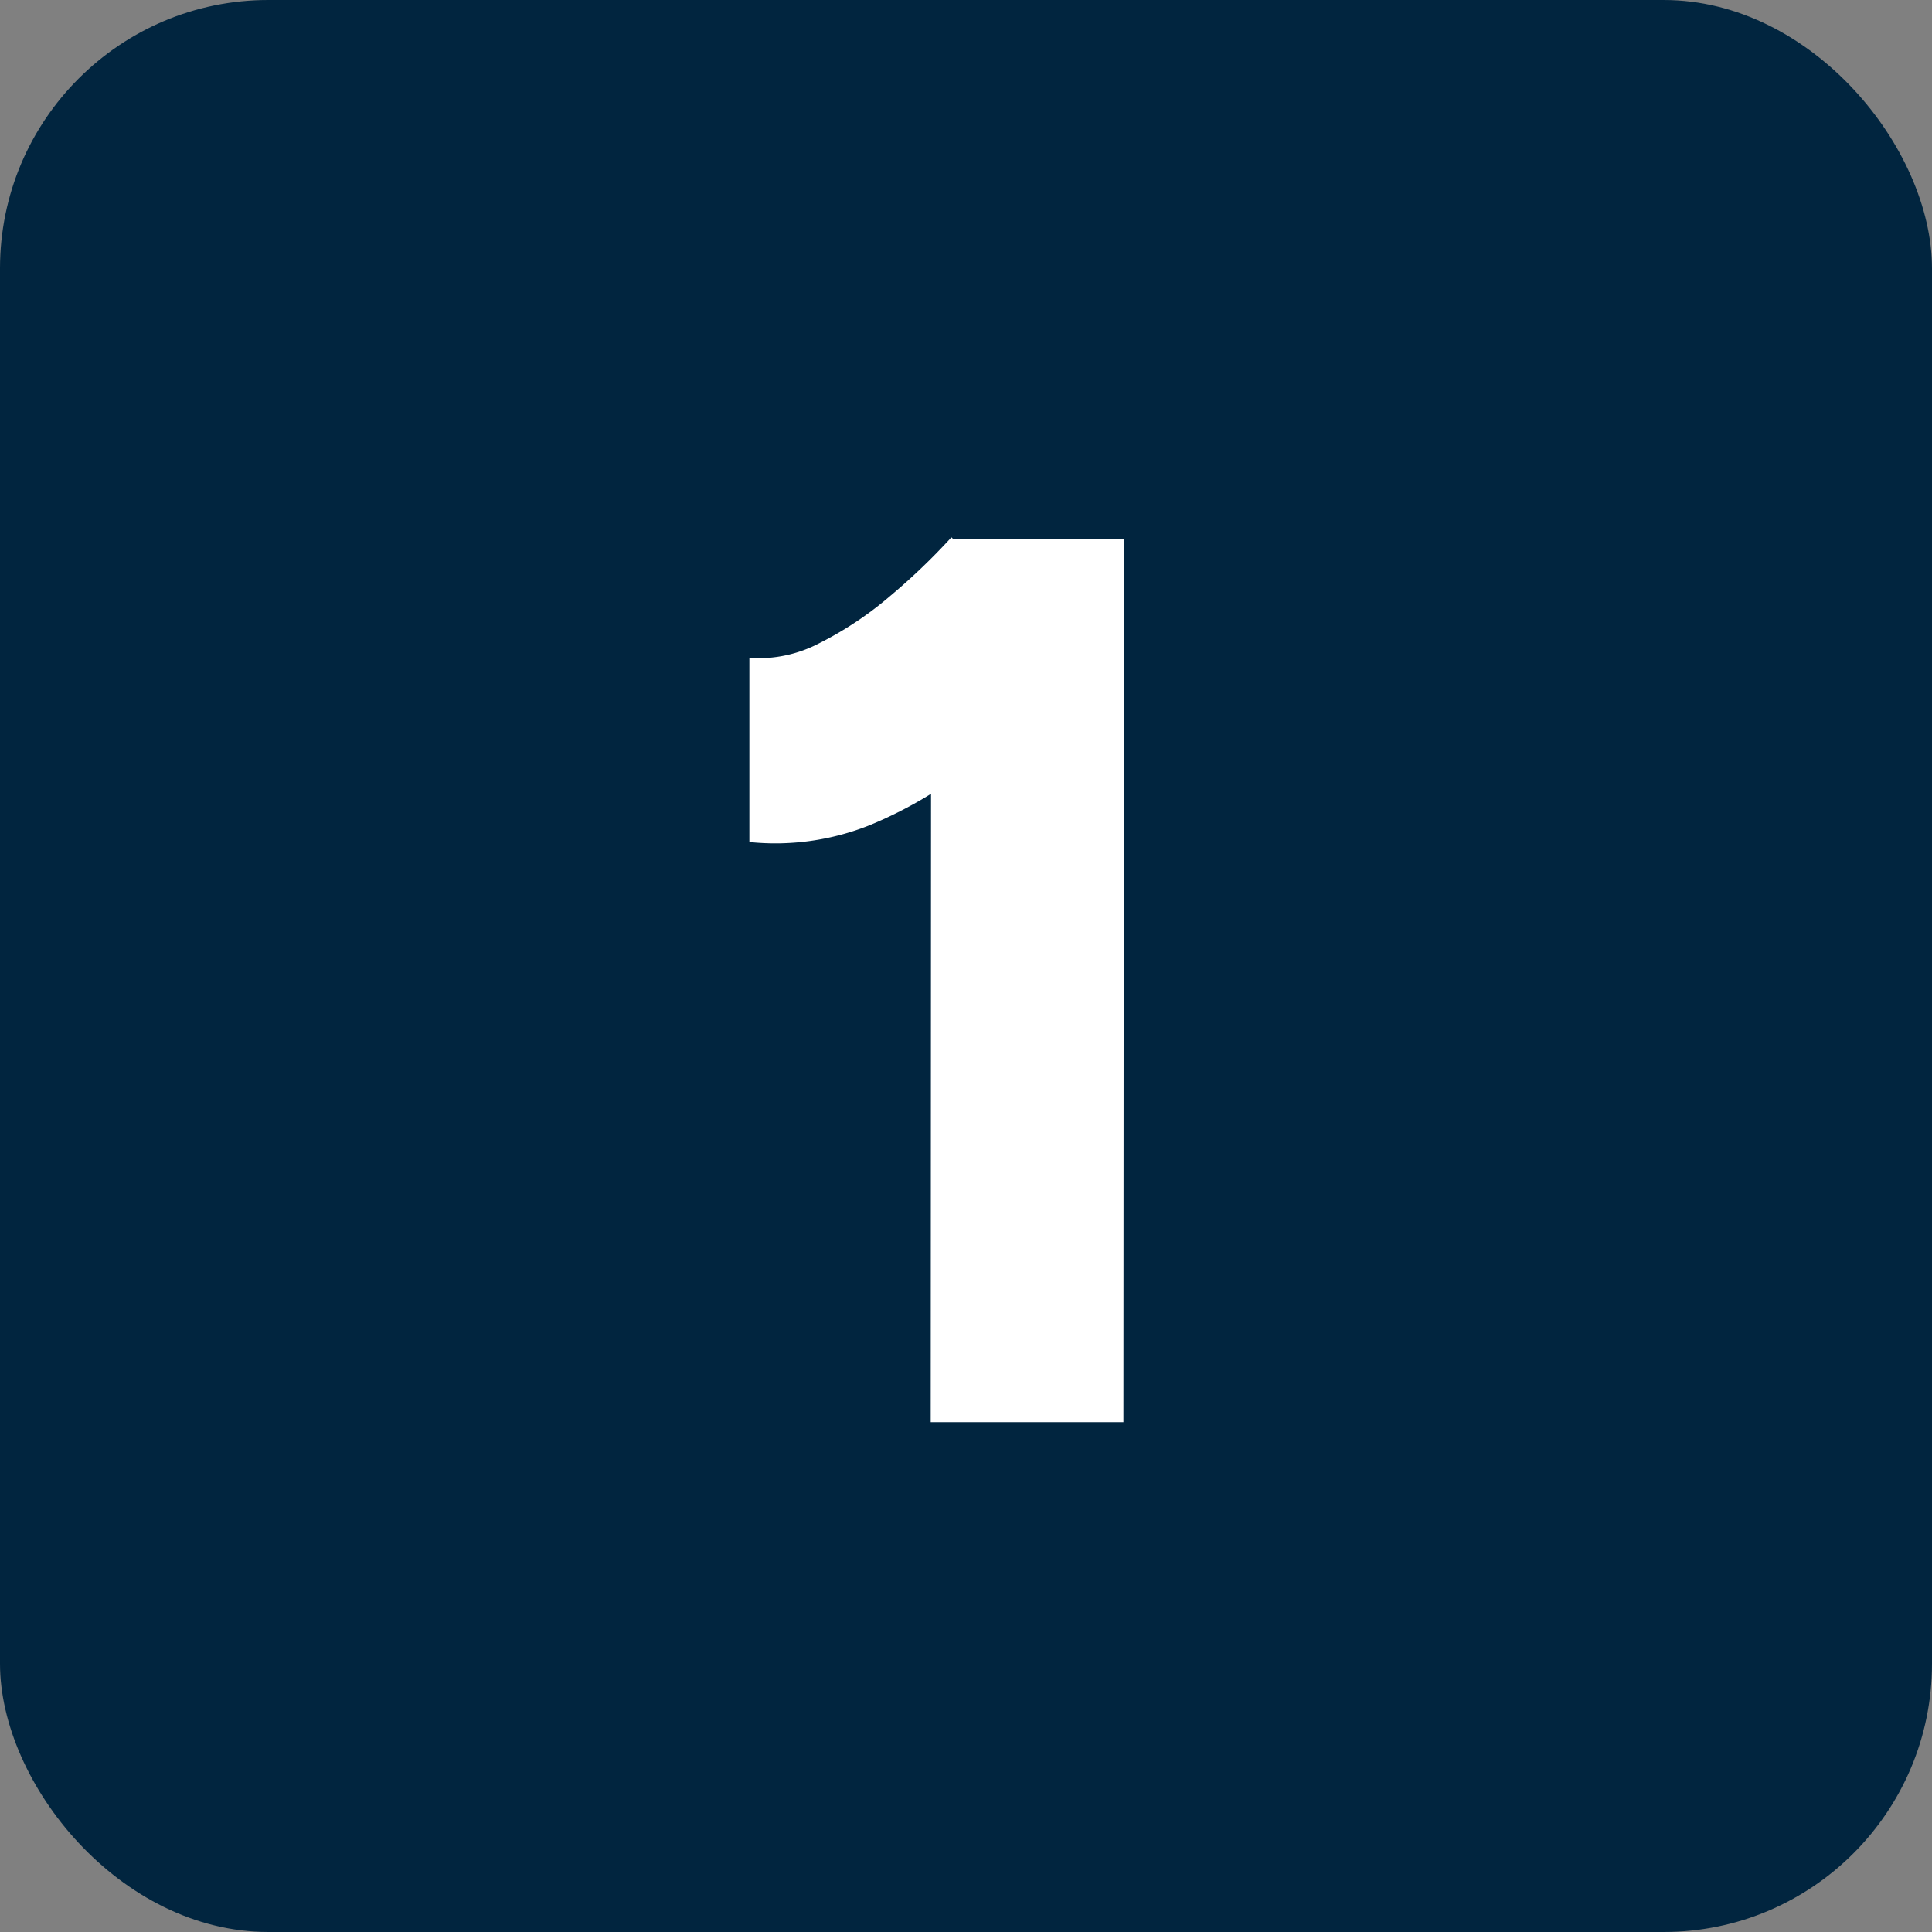 <svg xmlns="http://www.w3.org/2000/svg" xmlns:xlink="http://www.w3.org/1999/xlink" width="72" height="72" viewBox="0 0 72 72">
  <rect x="0" y="0" width="72" height="72" fill="#808080" stroke="none"/>
  <defs>
    <clipPath id="clip-Highlight01">
      <rect width="72" height="72"/>
    </clipPath>
  </defs>
  <g id="Highlight01" clip-path="url(#clip-Highlight01)">
    <rect id="Rectangle_8614" data-name="Rectangle 8614" width="72" height="72" rx="10" fill="#01253f"/>
    <path id="Path_19083" data-name="Path 19083" d="M8.685,0,8.7-28.858,9.457-32.9h6.429L15.867,0ZM1.927-21.62v-6.862a4.877,4.877,0,0,0,2.618-.554A13.068,13.068,0,0,0,7.187-30.8a23.767,23.767,0,0,0,2.27-2.176l4.8,4.615a33.705,33.705,0,0,1-3.727,3.615,15.666,15.666,0,0,1-4.089,2.486A9.465,9.465,0,0,1,1.927-21.62Z" transform="translate(26 53)" fill="#fff"/>
  </g>
</svg>
